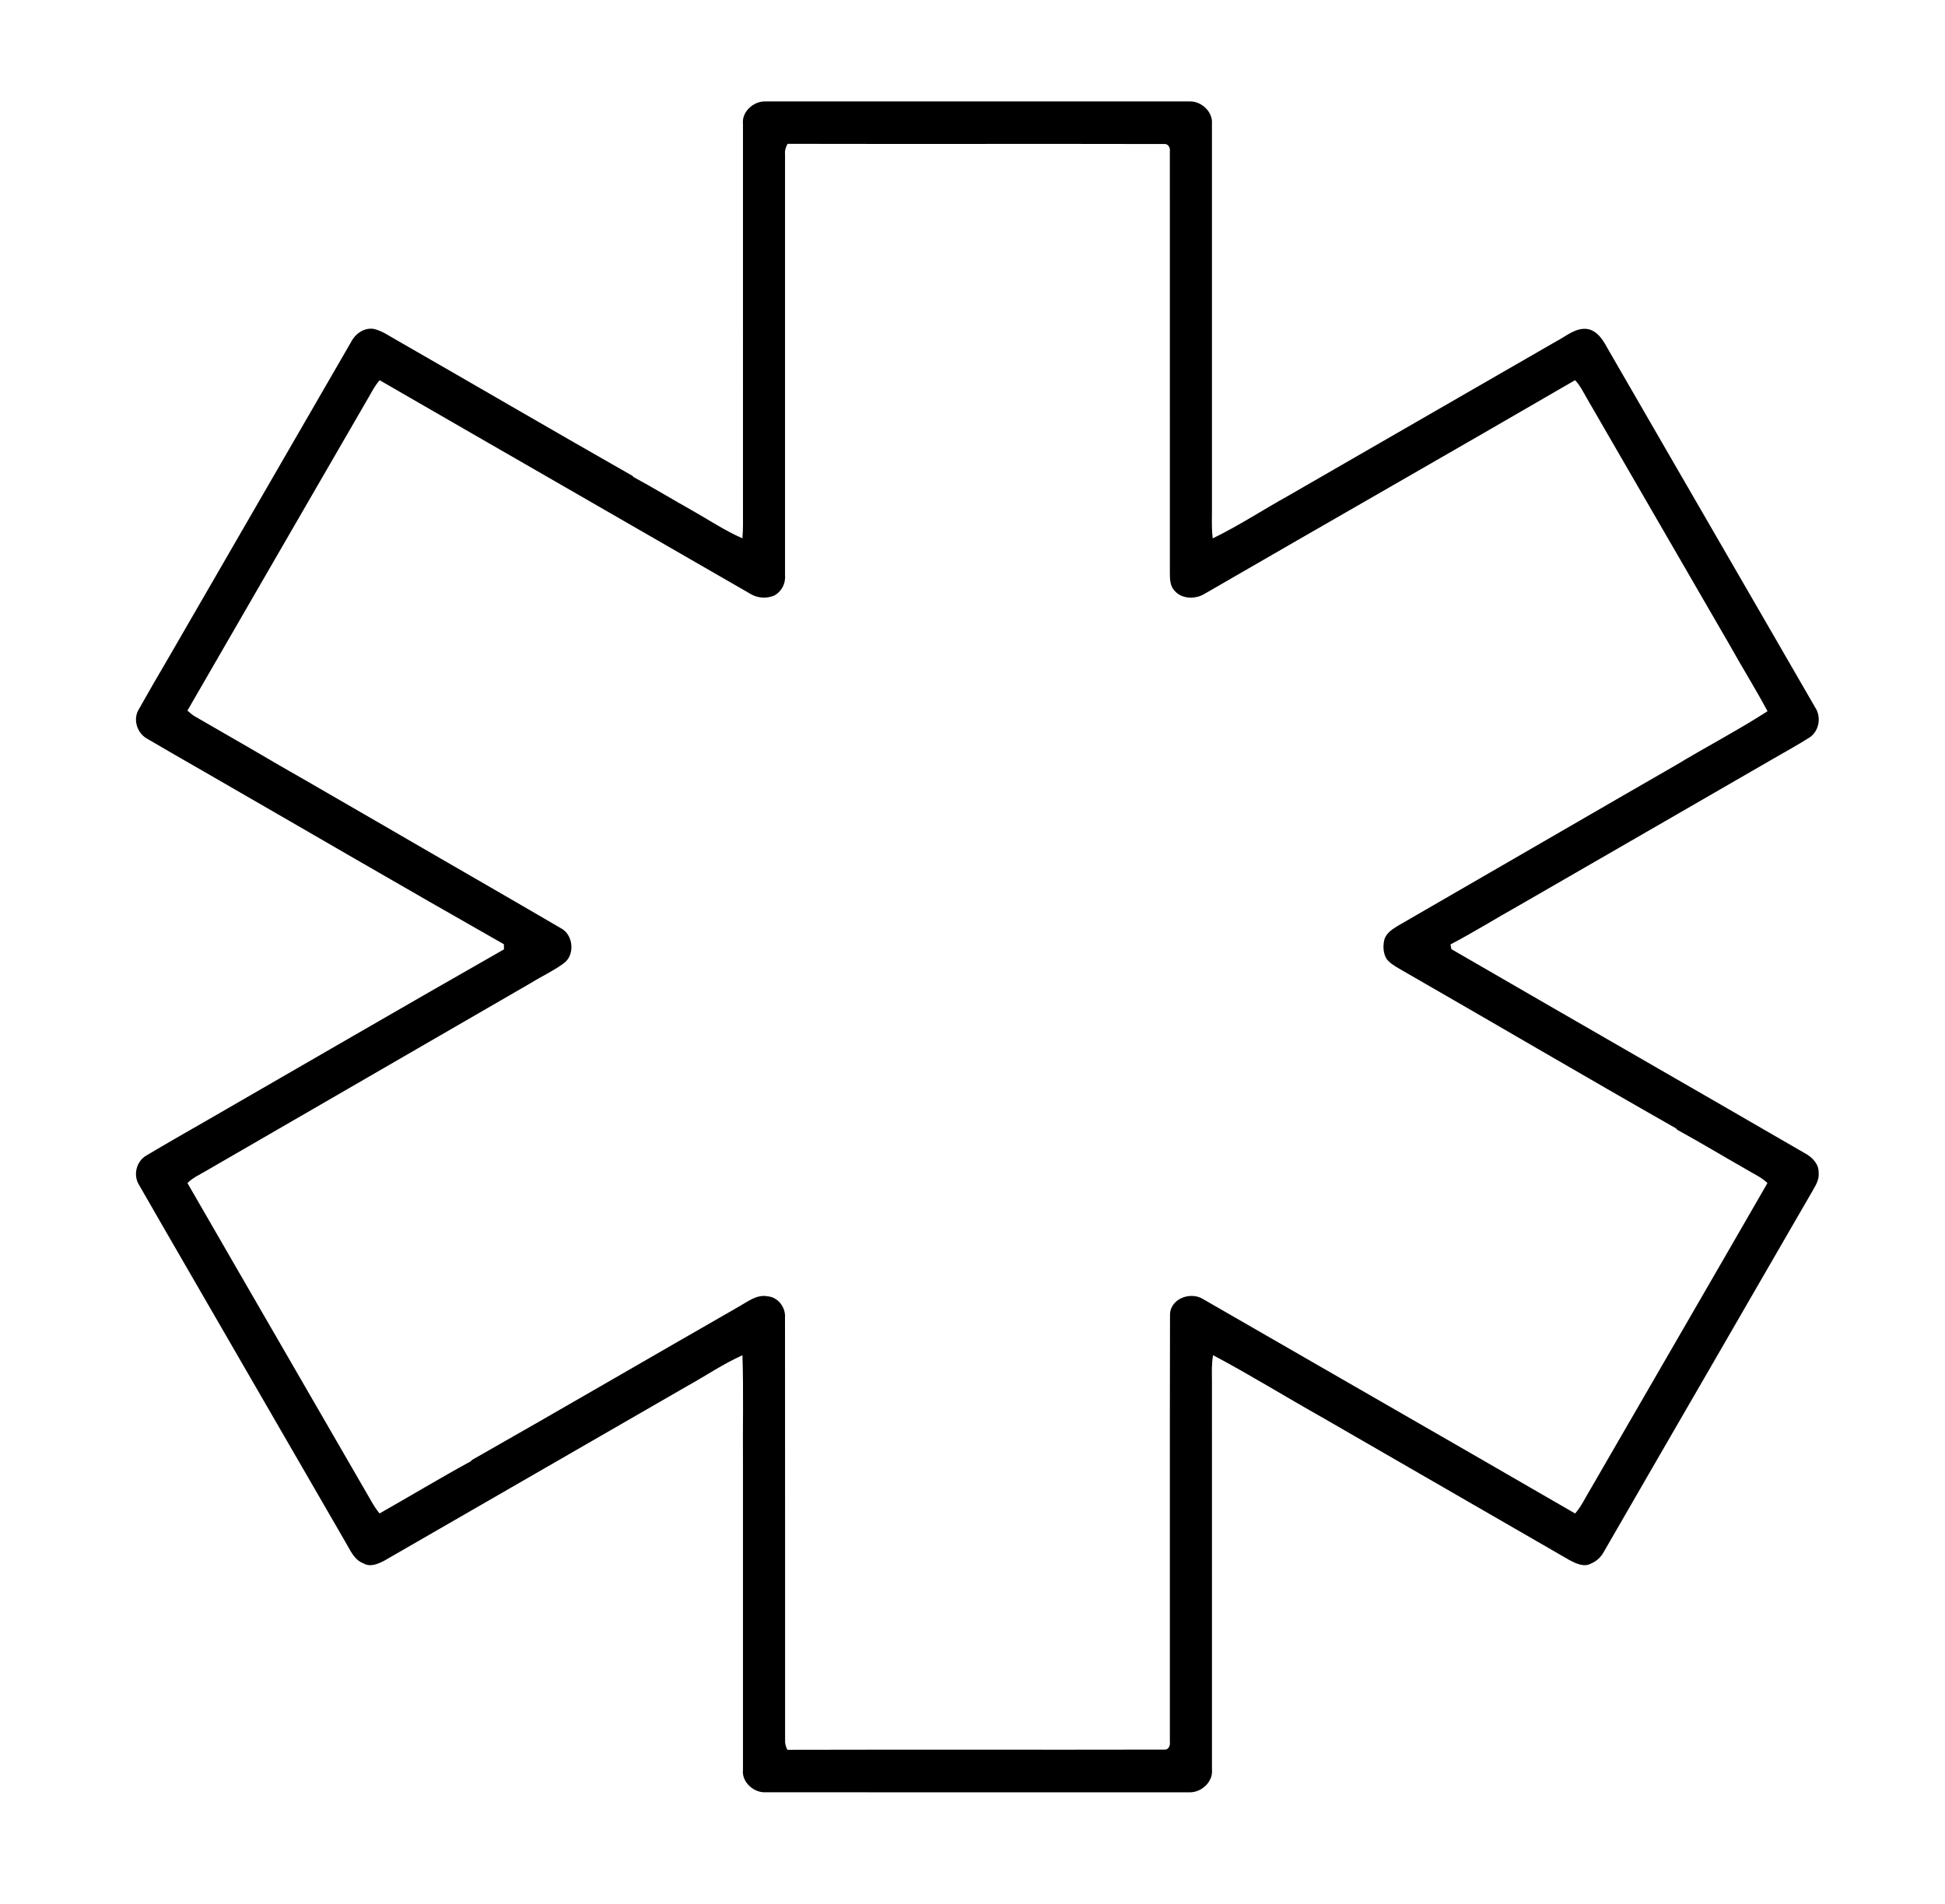 <?xml version="1.0" encoding="utf-8"?>
<!-- Generator: Adobe Illustrator 16.0.3, SVG Export Plug-In . SVG Version: 6.00 Build 0)  -->
<!DOCTYPE svg PUBLIC "-//W3C//DTD SVG 1.1//EN" "http://www.w3.org/Graphics/SVG/1.1/DTD/svg11.dtd">
<svg version="1.1" id="Layer_1" xmlns="http://www.w3.org/2000/svg" xmlns:xlink="http://www.w3.org/1999/xlink" x="0px" y="0px"
	 width="844px" height="826px" viewBox="0 0 844 826" enable-background="new 0 0 844 826" xml:space="preserve">
<g>
	<path d="M322.4,53.74c-0.59-5.28,4.6-9.86,9.65-9.73c61.38,0.03,122.76,0.03,184.14,0c5.07-0.2,10.15,4.46,9.71,9.69
		c0.01,56.35,0,112.69,0,169.04c-0.03,3.62-0.12,7.25,0.34,10.86c11.34-5.52,21.93-12.48,32.95-18.59
		c38.74-22.29,77.43-44.67,116.18-66.95c4.27-2.2,8.47-6.1,13.61-5.29c4.61,0.92,6.92,5.36,9.01,9.1
		c15.58,27.03,31.25,54.02,46.86,81.04c14.24,24.68,28.58,49.3,42.79,73.99c2.79,4.13,1.8,10.25-2.39,13.06
		c-5.3,3.35-10.81,6.37-16.24,9.51c-36.5,21.12-73.04,42.14-109.56,63.22c-10.06,5.62-19.84,11.75-30.05,17.09
		c0.1,0.51,0.31,1.53,0.41,2.04c51.16,29.64,102.46,59.05,153.63,88.69c2.99,1.64,5.86,4.59,5.72,8.24
		c0.36,2.85-1.15,5.38-2.52,7.75c-13.9,24.08-27.89,48.12-41.77,72.22c-16.35,28.25-32.72,56.49-49.02,84.77
		c-1.2,2.12-3.02,3.89-5.29,4.82c-3.14,1.86-6.75,0.04-9.61-1.47c-35.65-20.6-71.34-41.12-106.98-61.72
		c-15.91-8.94-31.45-18.56-47.56-27.13c-0.68,3.55-0.54,7.17-0.51,10.76c0.01,56.36,0,112.71,0.01,169.07
		c0.56,5.32-4.68,10-9.79,9.83c-61.35-0.03-122.7-0.03-184.04-0.01c-5.11,0.19-10.34-4.51-9.68-9.83c0-44.35,0-88.69,0-133.03
		c-0.15-15.58,0.29-31.18-0.23-46.75c-8.44,3.77-16.12,9.03-24.2,13.49c-43.77,25.18-87.48,50.49-131.26,75.66
		c-2.71,1.4-6.1,2.88-9,1.13c-4.13-1.53-5.78-5.87-7.87-9.35c-15.47-26.75-30.94-53.5-46.41-80.24
		c-14.31-24.83-28.75-49.58-43-74.45c-2.8-4.29-1.33-10.44,3.16-12.96c8.17-4.88,16.44-9.6,24.7-14.33
		c43.47-25.02,86.81-50.27,130.4-75.07c-0.01-0.74-0.02-1.49-0.03-2.22c-43.63-24.76-86.97-50.05-130.45-75.09
		c-8.24-4.69-16.45-9.46-24.64-14.25c-4.18-2.49-5.93-8.3-3.37-12.54c4.31-7.69,8.76-15.3,13.21-22.91
		c26.33-45.59,52.72-91.16,79.07-136.74c1.77-3.45,5.58-6.02,9.55-5.48c3.75,0.79,6.89,3.14,10.19,4.95
		c34.08,19.55,68.01,39.37,102.16,58.79l0.57,0.59c8.51,4.59,16.78,9.64,25.22,14.37c7.3,4.11,14.31,8.83,21.99,12.19
		c0.34-3.93,0.24-7.87,0.24-11.8C322.4,165.76,322.4,109.75,322.4,53.74 M340.65,66.77c0.03,61.01,0.03,122.02,0,183.03
		c0.28,3.58-1.68,7.15-4.93,8.71c-3.22,1.25-7.02,1.02-9.99-0.79c-53.63-30.96-107.35-61.76-160.97-92.74
		c-1.86,2.03-3.14,4.48-4.49,6.86c-26.31,45.49-52.68,90.95-78.94,136.47c0.95,0.8,1.85,1.67,2.91,2.33
		c12.29,7.11,24.63,14.16,36.87,21.36c15.2,8.67,30.3,17.51,45.48,26.23c25.5,14.85,51.13,29.49,76.6,44.39
		c5.71,2.78,6.53,11.97,1.2,15.51c-4.36,3.18-9.31,5.44-13.89,8.29c-47.02,27.22-94.06,54.4-141.09,81.61
		c-2.76,1.64-5.79,2.95-8.06,5.29c26.57,46.12,53.32,92.15,79.92,138.26c0.99,1.78,2.13,3.48,3.43,5.07
		c13.22-7.47,26.22-15.34,39.55-22.6l0.57-0.61c38.81-22.05,77.38-44.52,116.11-66.71c3.73-2.12,7.55-5.17,12.14-4.29
		c4.54,0.33,7.89,4.81,7.57,9.23c0.09,61.39-0.01,122.78,0.04,184.17c0.11,1.16,0.44,2.29,0.99,3.37
		c54.52-0.14,109.05,0.03,163.57-0.09c1.83,0.23,2.63-1.81,2.41-3.31c0.05-61.68-0.09-123.37,0.06-185.04
		c-0.23-7.16,8.77-10.62,14.34-7.12c53.79,31.04,107.7,61.89,161.44,93.02c2.83-3.18,4.54-7.13,6.77-10.72
		c25.54-44.23,51.22-88.38,76.7-132.64c-2.69-2.59-6.15-4.08-9.3-6c-9.95-5.65-19.74-11.58-29.77-17.08l-0.67-0.68
		c-40.11-22.82-79.9-46.2-119.92-69.18c-2.03-1.2-4.16-2.42-5.62-4.32c-1.42-2.34-1.6-5.28-1.06-7.91c0.58-3,3.31-4.81,5.73-6.31
		c22.97-13.27,45.93-26.56,68.9-39.84c17.31-10.01,34.61-20.04,51.95-30c13.17-7.94,26.85-15.08,39.79-23.4
		c-5.25-9.84-11.2-19.3-16.61-29.05c-20.71-35.65-41.28-71.38-61.96-107.04c-1.49-2.62-2.84-5.36-4.95-7.54
		c-53.38,31-107,61.59-160.43,92.5c-4.01,2.61-10.14,2.66-13.4-1.19c-1.87-2.01-1.99-4.88-1.99-7.47c0-61.03,0.01-122.06-0.01-183.1
		c0.24-1.52-0.67-3.41-2.44-3.21c-54.48-0.12-108.96,0.04-163.45-0.08C341.04,63.77,340.48,65.2,340.65,66.77L340.65,66.77z"/>
</g>
</svg>
